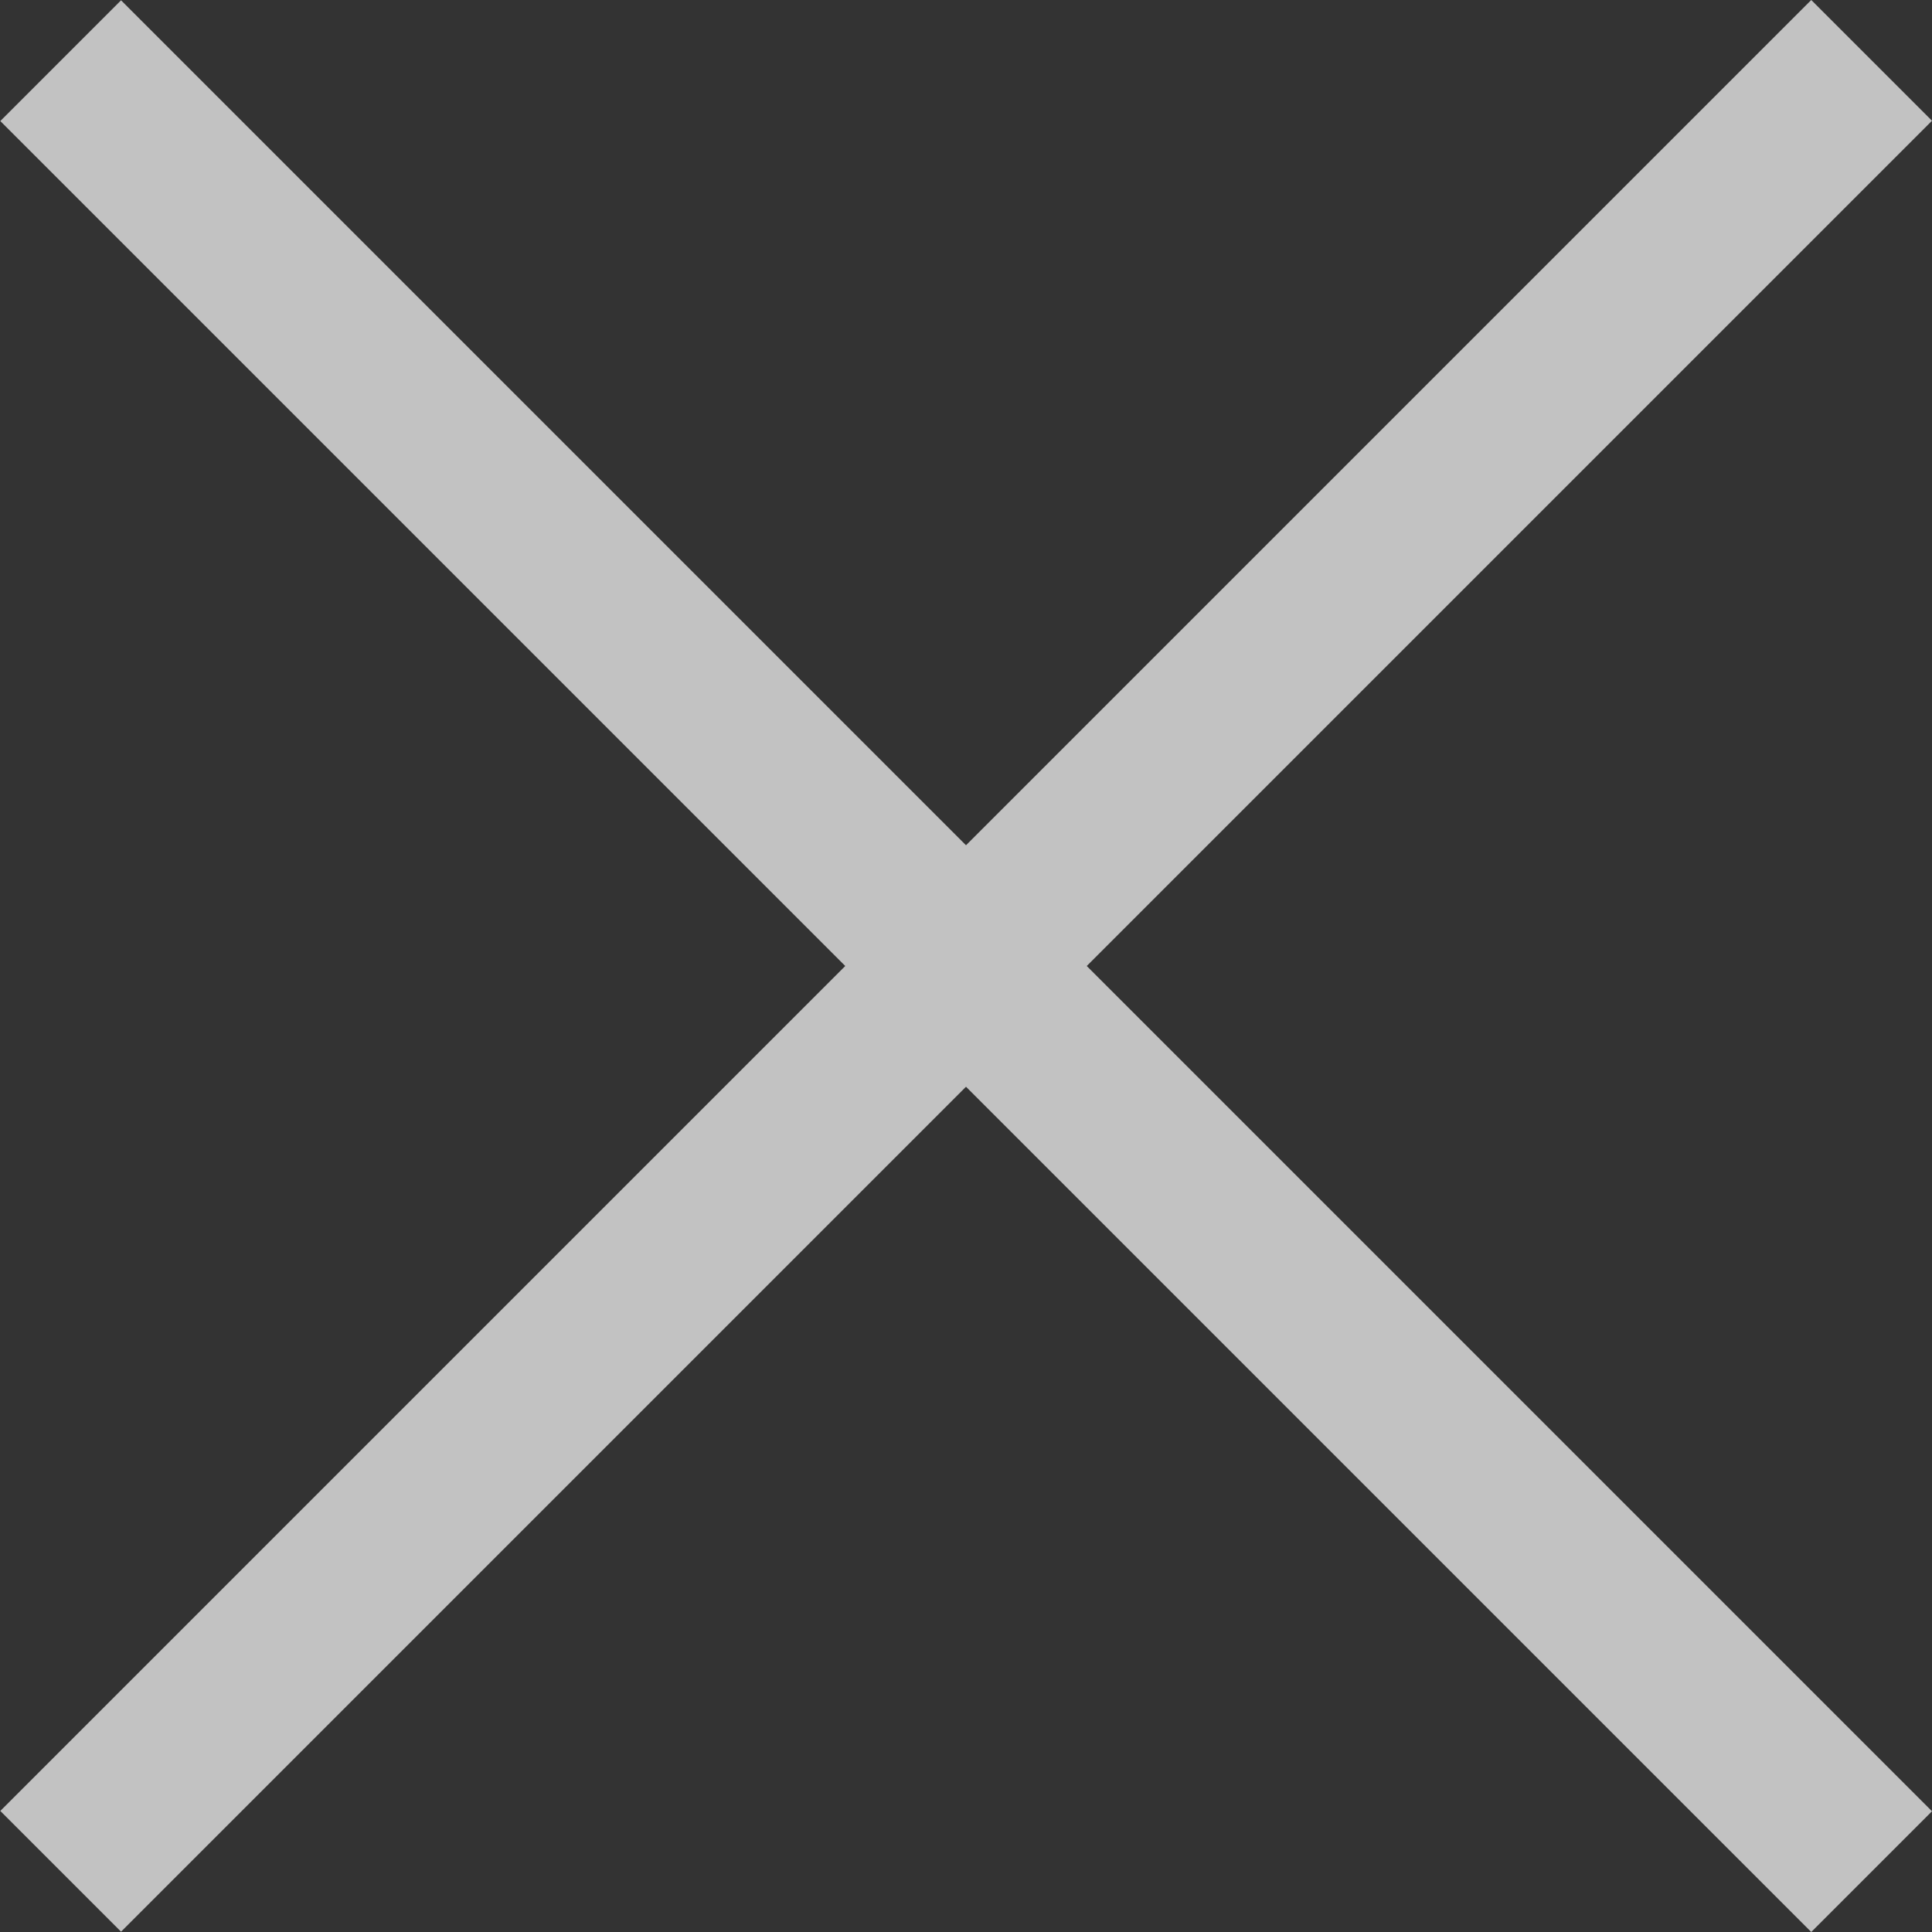 <svg height="20" viewBox="0 0 20 20" width="20" xmlns="http://www.w3.org/2000/svg"><rect x="0" y="0" width="20" height="20" fill="#333333" stroke="none"/><g fill="#fff" opacity=".701" transform="translate(-5245.686 -2729.686)"><path d="m0 0h1.768v26.516h-1.768z" transform="matrix(.707 .707 -.707 .707 5264.436 2729.686)"/><path d="m0 0h1.768v26.516h-1.768z" transform="matrix(-.707 .707 -.707 -.707 5265.686 2748.436)"/></g></svg>